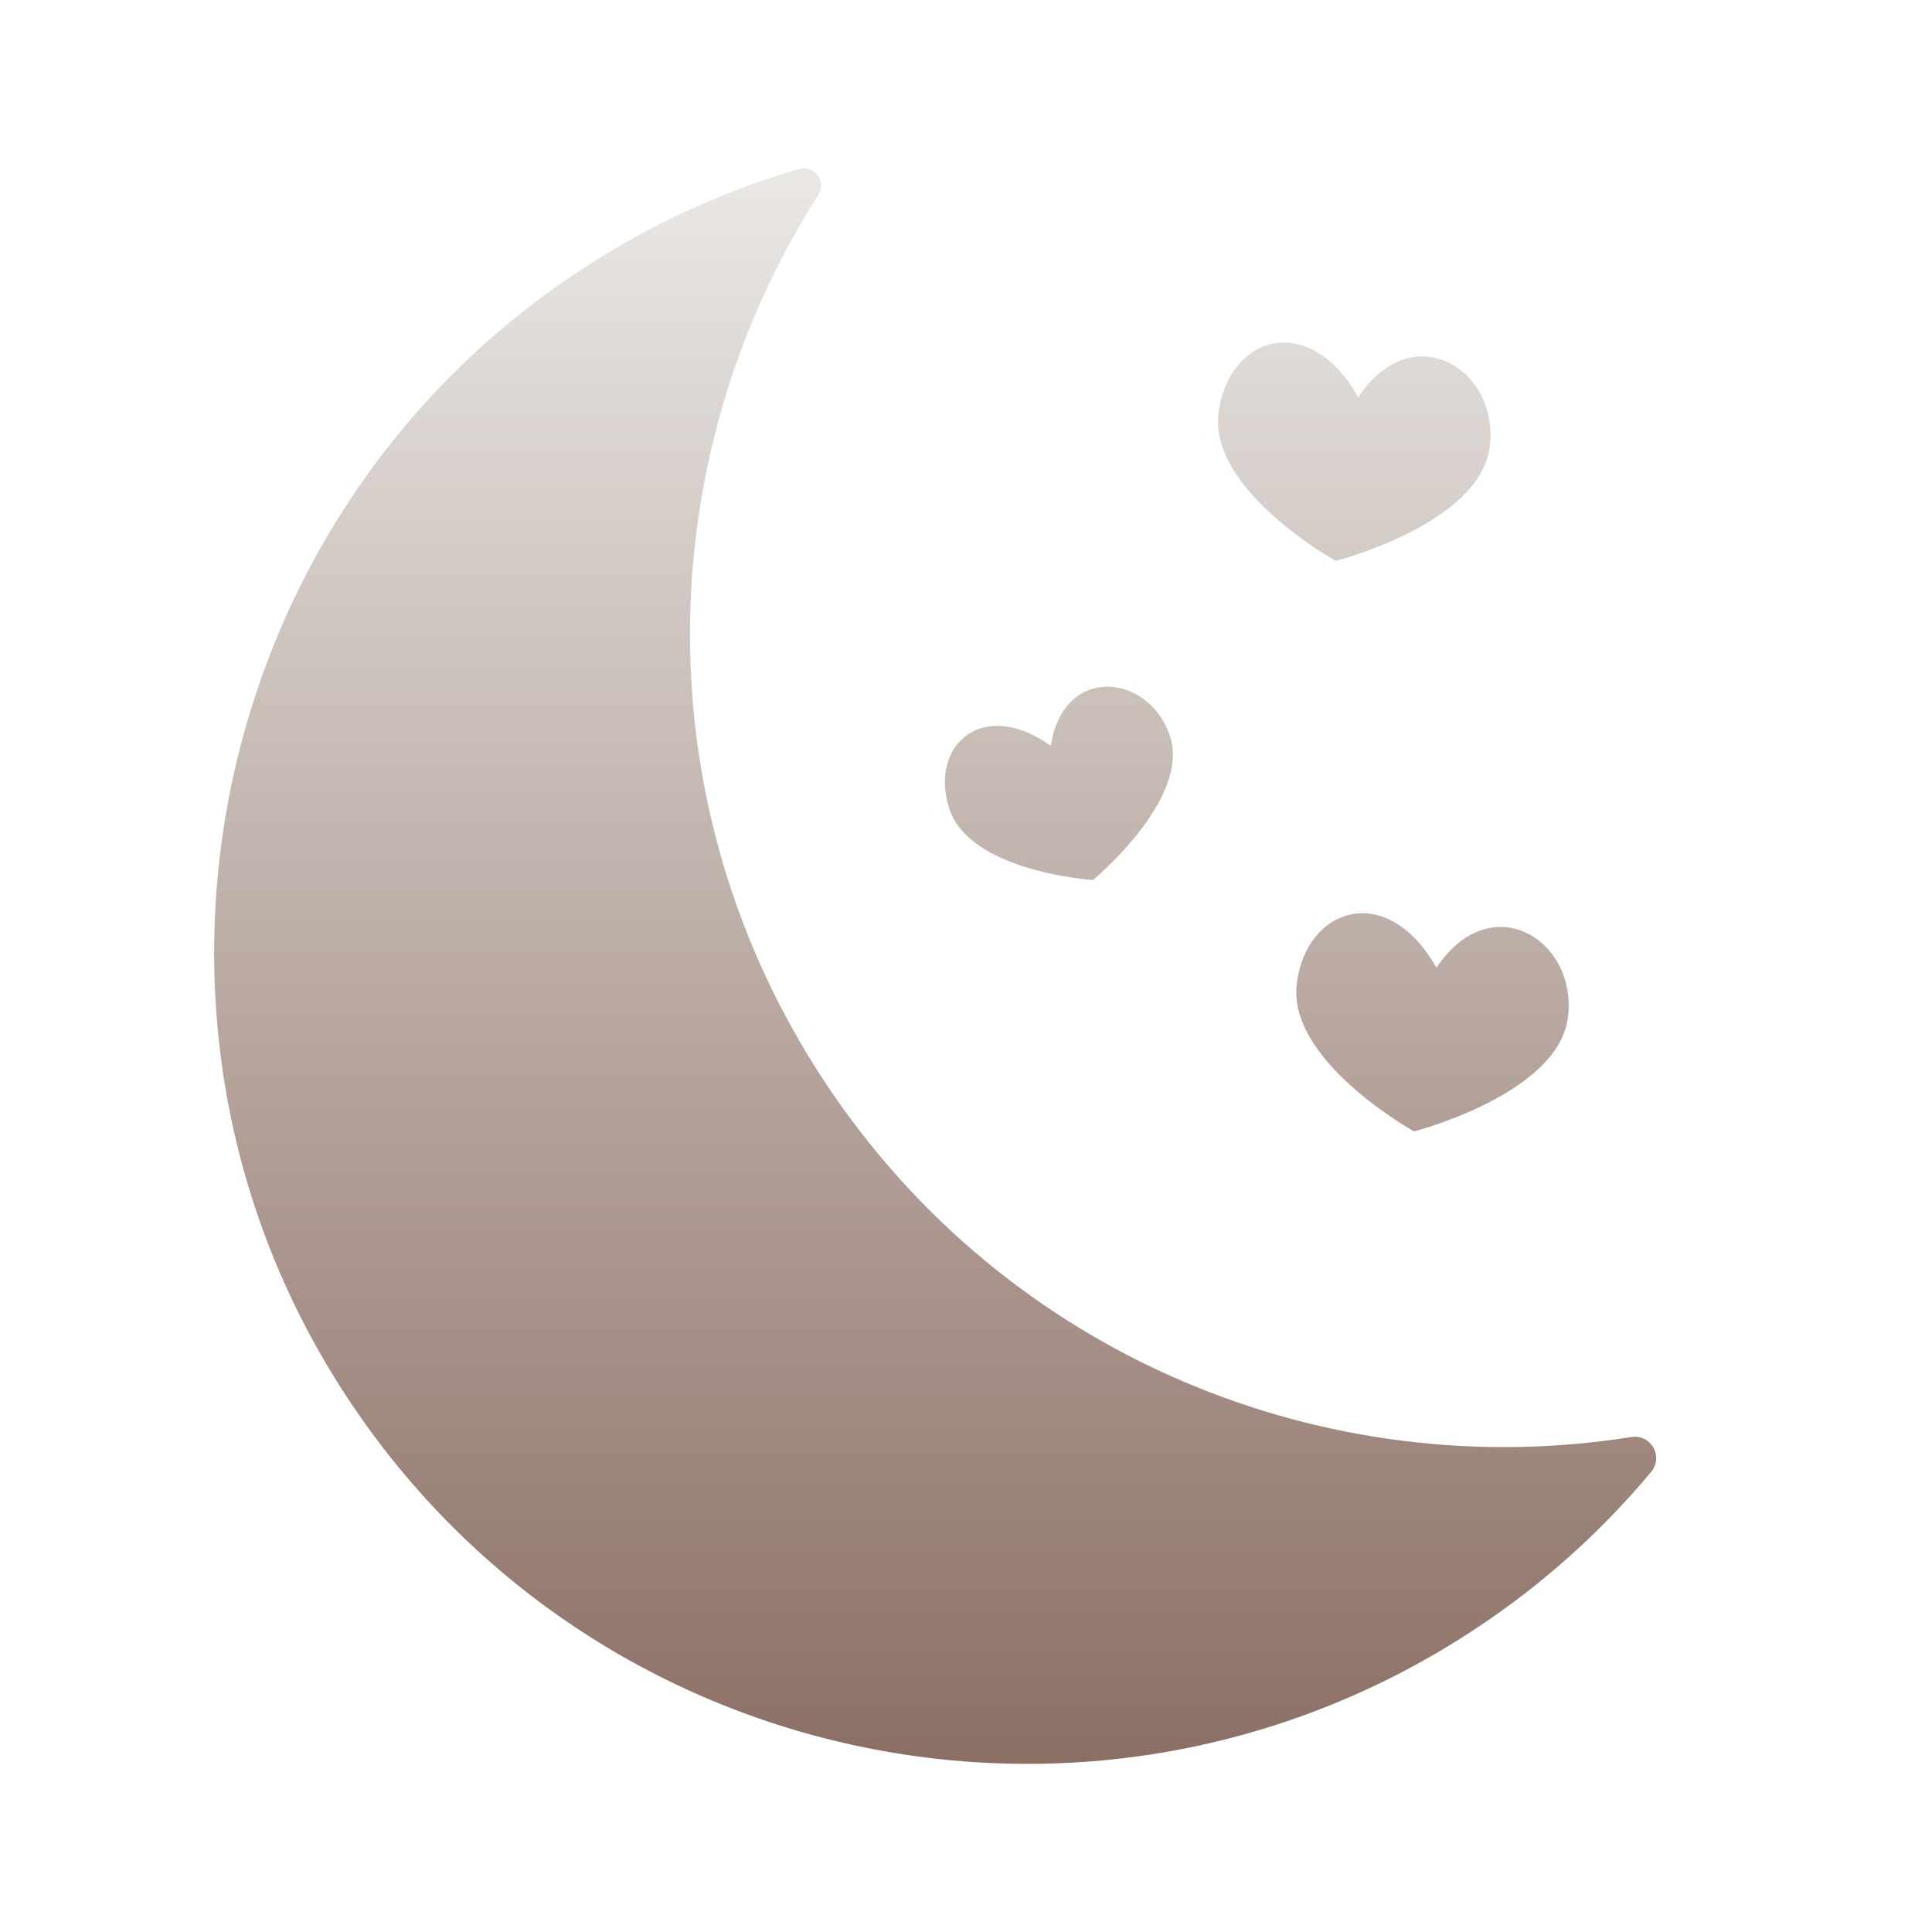 <svg viewBox="0 0 100 100" xmlns:xlink="http://www.w3.org/1999/xlink" xmlns="http://www.w3.org/2000/svg" data-name="Layer 1" id="Layer_1">
  <defs>
    <style>
      .cls-1 {
        fill: url(#linear-gradient);
      }
    </style>
    <linearGradient gradientUnits="userSpaceOnUse" y2="8.71" x2="48.41" y1="91.29" x1="48.41" id="linear-gradient">
      <stop stop-color="#8c6f64" offset="0"></stop>
      <stop stop-color="#eae8e5" offset="1"></stop>
    </linearGradient>
  </defs>
  <path d="M77.11,23.11c-.49,4.01-7.97,5.92-7.97,5.92,0,0-6.56-3.63-6.07-7.64.49-4.01,4.7-5.33,7.23-.83,2.81-4.22,7.3-1.46,6.81,2.55ZM74.35,50.09c-2.52-4.49-6.74-3.17-7.23.83s6.07,7.64,6.07,7.64c0,0,7.48-1.92,7.97-5.92.49-4.01-4-6.77-6.81-2.55ZM54.4,38.61c-3.57-2.55-6.33,0-5.26,3.26,1.07,3.26,7.43,3.68,7.43,3.68,0,0,5.06-4.18,3.99-7.44s-5.53-3.76-6.17.5ZM42.75,56.09c-9.52-14.33-9.11-32.37-.4-45.99.44-.69-.19-1.58-.99-1.35-4.16,1.21-8.2,3.09-11.98,5.68-18.51,12.65-23.84,37.95-12,56.98,12.6,20.25,39.34,25.95,59.06,12.85,3.47-2.3,6.48-5.03,9.02-8.07.66-.79,0-1.97-1.02-1.81-15.77,2.51-32.28-4.12-41.69-18.29Z" class="cls-1"></path>
</svg>